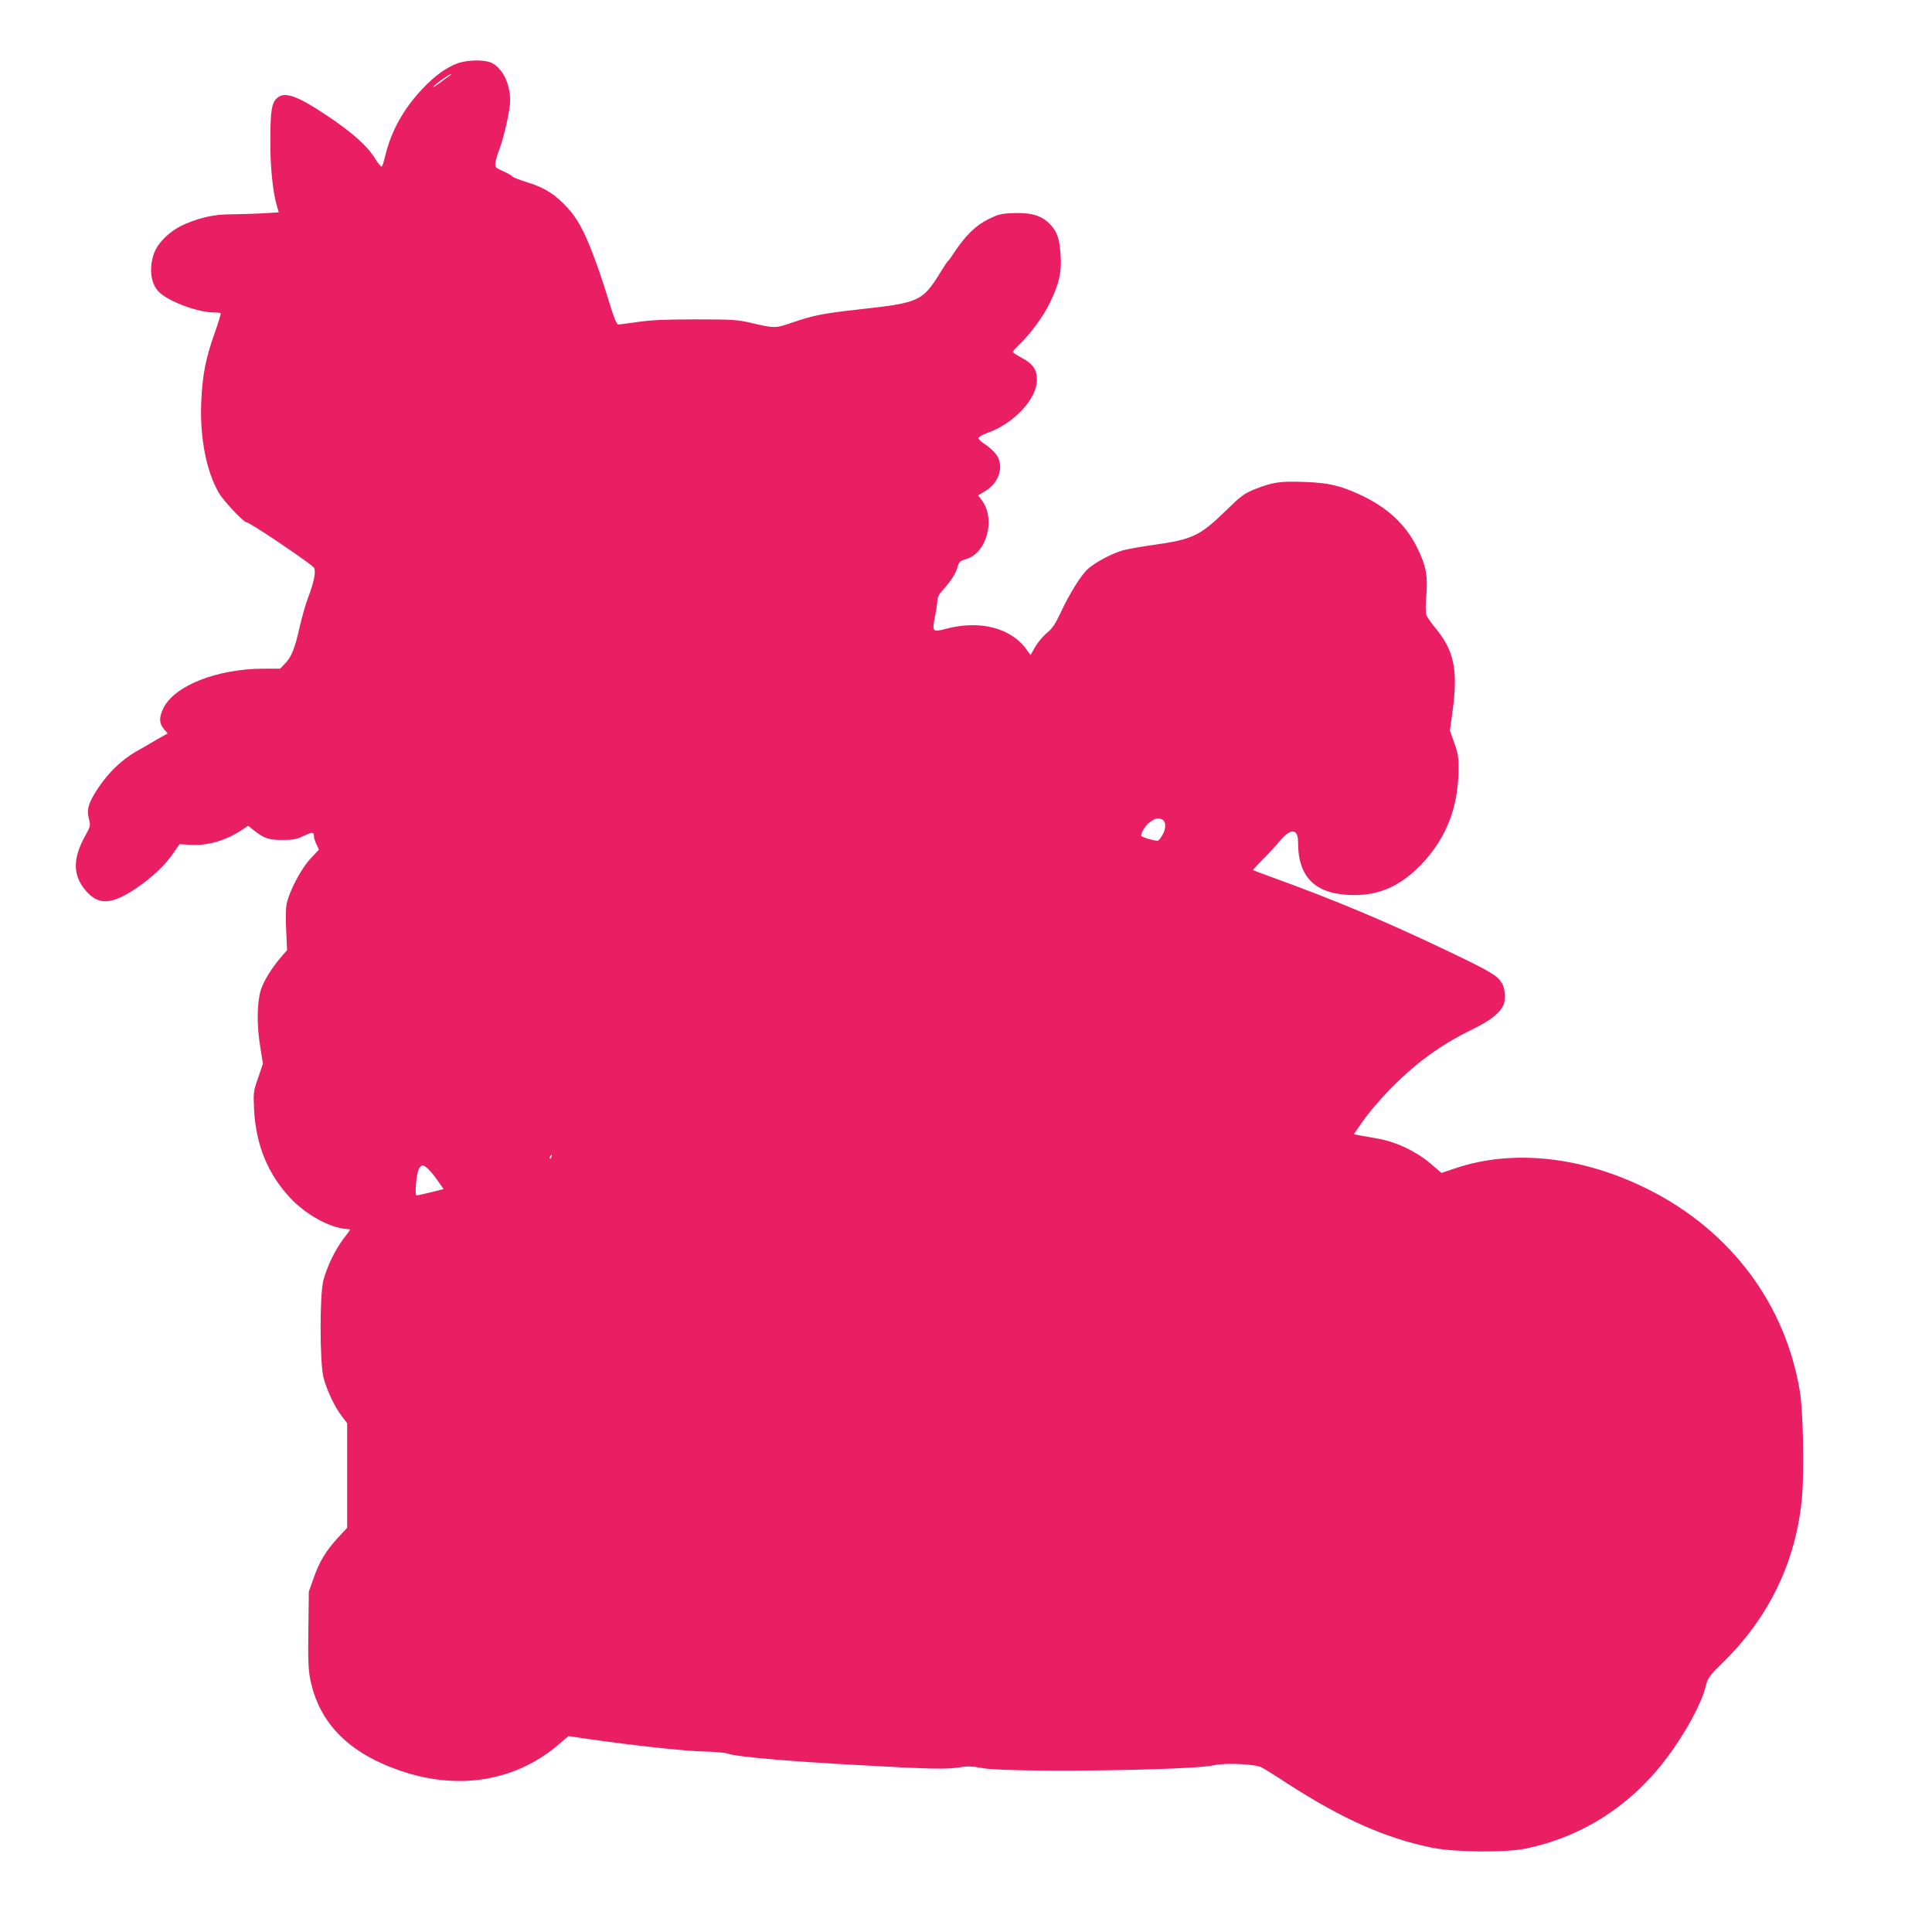 <?xml version="1.0" standalone="no"?>
<!DOCTYPE svg PUBLIC "-//W3C//DTD SVG 20010904//EN"
 "http://www.w3.org/TR/2001/REC-SVG-20010904/DTD/svg10.dtd">
<svg version="1.0" xmlns="http://www.w3.org/2000/svg"
 width="1280pt" height="1280pt" viewBox="0 0 1280 1280"
 preserveAspectRatio="xMidYMid meet">
<g transform="translate(0,1280) scale(0.1,-0.1)"
fill="#e91e63" stroke="none">
<path d="M3033 12381 c-77 -28 -154 -84 -234 -169 -126 -134 -205 -277 -245
-437 -9 -39 -20 -74 -24 -78 -4 -5 -24 18 -44 51 -51 84 -148 171 -318 285
-206 138 -288 165 -338 112 -31 -33 -39 -88 -39 -282 -1 -163 17 -340 43 -426
l13 -44 -120 -7 c-66 -3 -157 -6 -201 -6 -101 0 -191 -19 -292 -61 -104 -42
-194 -129 -218 -210 -30 -99 -14 -196 40 -246 69 -64 257 -133 361 -133 22 0
42 -2 45 -5 3 -3 -16 -65 -42 -138 -57 -159 -80 -277 -87 -457 -9 -234 35
-456 118 -597 31 -53 163 -193 182 -193 22 0 436 -280 448 -302 13 -25 -1 -96
-40 -198 -16 -41 -41 -129 -56 -195 -31 -140 -54 -198 -97 -242 l-32 -33 -105
0 c-312 0 -599 -113 -670 -265 -28 -59 -27 -97 4 -134 l26 -30 -71 -40 c-38
-23 -101 -59 -140 -81 -96 -56 -180 -137 -249 -240 -65 -97 -79 -144 -61 -209
10 -40 9 -46 -23 -104 -88 -156 -86 -269 5 -372 83 -95 172 -88 336 24 105 72
187 150 241 230 l40 58 73 -4 c116 -8 241 30 352 106 l30 20 35 -28 c71 -56
100 -66 191 -66 71 0 94 4 142 27 59 27 68 27 68 -3 0 -10 7 -34 17 -53 l16
-35 -57 -61 c-62 -67 -137 -210 -156 -294 -7 -31 -8 -98 -4 -180 l6 -131 -35
-40 c-67 -78 -118 -160 -139 -224 -26 -84 -28 -232 -3 -382 l17 -106 -32 -94
c-31 -89 -32 -99 -27 -204 11 -240 92 -436 245 -597 101 -106 259 -193 365
-200 15 -1 27 -3 27 -5 0 -1 -21 -30 -48 -65 -54 -73 -103 -175 -129 -268 -26
-95 -25 -554 1 -650 22 -83 74 -192 120 -252 l36 -47 0 -346 0 -347 -63 -68
c-78 -85 -121 -156 -160 -267 l-31 -88 -3 -250 c-3 -198 0 -267 12 -329 59
-294 258 -494 608 -611 386 -129 761 -63 1046 184 l57 49 129 -19 c292 -42
648 -81 770 -83 72 -2 142 -8 156 -14 49 -20 386 -50 864 -76 463 -26 585 -29
665 -16 63 10 88 9 159 -4 163 -31 1385 -16 1536 19 73 17 273 8 315 -15 14
-7 93 -56 175 -110 362 -233 648 -360 955 -422 153 -30 486 -33 620 -5 377 79
696 285 935 603 119 158 225 353 254 465 17 66 20 71 124 173 303 299 480 673
516 1091 15 174 7 566 -14 694 -95 581 -459 1067 -1003 1340 -435 219 -896
270 -1280 141 l-92 -31 -72 62 c-98 82 -226 143 -343 164 -49 9 -107 19 -128
23 l-38 7 62 90 c35 50 111 139 169 199 176 181 338 300 554 406 117 57 177
103 205 157 18 35 13 114 -8 149 -31 50 -71 75 -336 202 -428 205 -760 345
-1185 499 -69 25 -126 47 -128 48 -2 2 28 34 65 72 37 37 90 94 116 126 70 82
117 77 117 -13 0 -239 119 -350 376 -350 170 0 310 65 445 208 159 168 238
367 242 612 1 93 -2 115 -28 188 l-29 82 17 123 c38 276 12 406 -113 556 -28
33 -54 72 -60 85 -5 15 -6 67 0 131 10 135 -3 201 -64 323 -77 152 -200 265
-381 347 -129 59 -204 76 -363 82 -160 6 -209 -1 -331 -49 -67 -27 -89 -43
-187 -139 -175 -170 -221 -192 -480 -229 -82 -11 -174 -28 -204 -36 -71 -20
-177 -76 -229 -120 -46 -40 -123 -162 -186 -297 -34 -73 -54 -102 -90 -131
-25 -21 -60 -63 -77 -92 l-30 -54 -28 38 c-103 143 -309 195 -533 136 -88 -24
-93 -19 -73 79 9 42 16 90 16 107 0 20 11 43 33 67 60 68 87 110 100 153 11
39 16 44 58 56 138 40 197 266 103 391 l-24 31 45 27 c97 57 131 171 73 247
-15 20 -48 49 -73 65 -24 15 -44 34 -42 41 1 8 26 22 56 33 178 62 331 226
331 353 0 67 -27 106 -100 145 -33 18 -60 35 -60 40 0 4 19 25 41 46 77 74
162 190 205 280 61 126 78 199 71 310 -7 115 -22 160 -72 211 -54 56 -124 77
-244 72 -77 -3 -96 -7 -164 -41 -82 -40 -152 -109 -224 -218 -19 -30 -38 -56
-43 -59 -4 -3 -26 -36 -50 -75 -118 -191 -139 -201 -540 -245 -232 -26 -302
-39 -438 -86 -115 -40 -120 -40 -277 -3 -92 21 -122 23 -365 23 -198 0 -295
-4 -383 -17 -65 -9 -124 -17 -131 -17 -9 0 -26 39 -46 103 -65 209 -84 265
-127 377 -55 143 -99 222 -160 290 -80 89 -153 136 -263 170 -55 17 -102 35
-106 41 -4 6 -31 22 -61 35 -53 24 -55 26 -50 57 2 18 14 59 27 92 31 84 70
261 70 319 0 112 -51 215 -124 250 -47 22 -157 20 -223 -3z m-63 -89 c-13 -9
-45 -32 -70 -51 -25 -19 -36 -24 -26 -12 20 22 105 81 115 80 3 0 -5 -8 -19
-17z m4731 -4922 c26 -14 25 -63 -2 -106 -11 -19 -24 -34 -29 -34 -29 0 -110
25 -110 34 0 20 31 69 53 85 43 32 60 35 88 21z m-4048 -2235 c-3 -9 -8 -14
-10 -11 -3 3 -2 9 2 15 9 16 15 13 8 -4z m-822 -74 c13 -10 43 -46 66 -79 l42
-60 -84 -21 c-46 -11 -89 -21 -95 -21 -14 0 -1 150 16 178 18 27 25 27 55 3z"/>
</g>
</svg>
